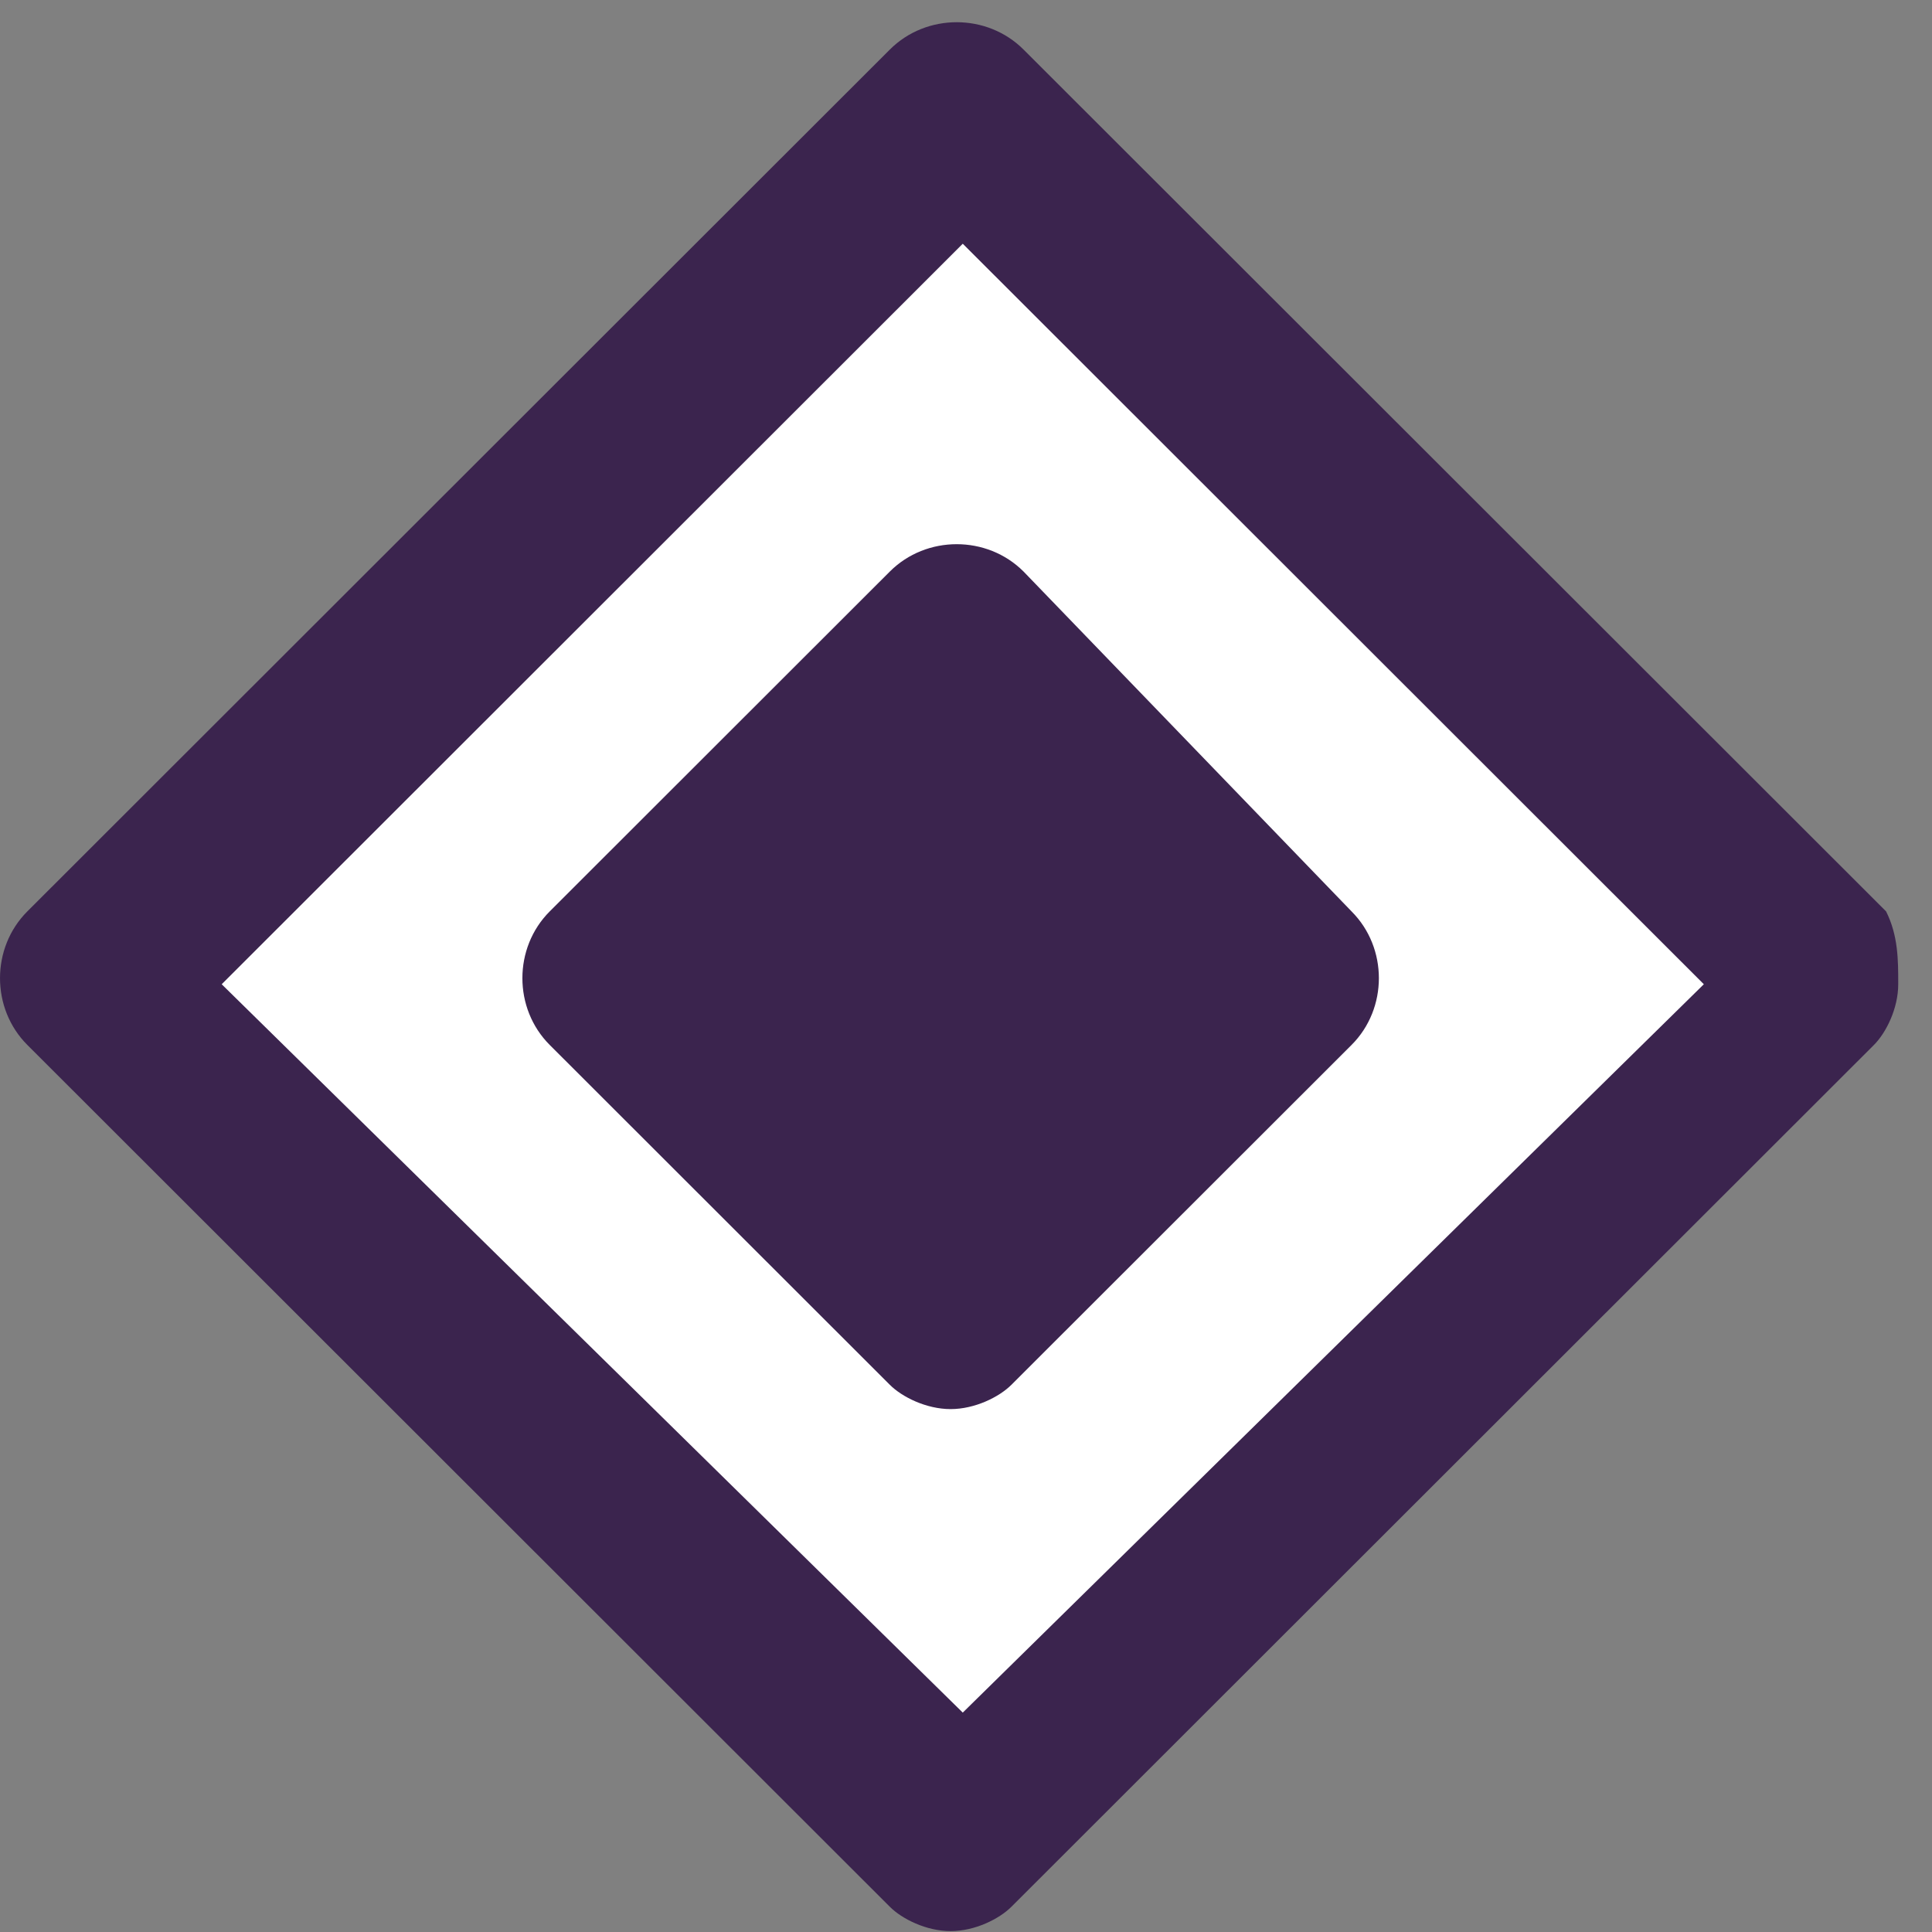 <svg width="52" height="52" viewBox="0 0 52 52" fill="none" xmlns="http://www.w3.org/2000/svg">
<rect x="0" y="0" width="52" height="52" fill="#808080" stroke="none"/>
<path d="M22.592 7.295L6.309 23.407C4.564 25.133 4.564 28.011 6.309 29.737L22.592 45.849C23.174 46.425 24.337 47 25.5 47C26.663 47 27.826 46.425 28.408 45.849L44.691 29.737C46.436 28.011 46.436 25.133 44.691 23.407L28.989 7.295C27.245 5.568 24.337 5.568 22.592 7.295Z" fill="white"/>
<path d="M50.764 24.53L27.548 1.333C26.567 0.353 24.932 0.353 23.951 1.333L0.736 24.53C-0.245 25.511 -0.245 27.144 0.736 28.125L23.951 51.322C24.278 51.649 24.932 51.976 25.586 51.976C26.24 51.976 26.894 51.649 27.221 51.322L50.437 28.125C50.764 27.798 51.091 27.144 51.091 26.491C51.091 25.837 51.091 25.184 50.764 24.53ZM25.913 46.095L5.967 26.491L25.913 6.56L45.859 26.491L25.913 46.095Z" fill="#3B244E"/>
<path d="M23.951 15.382L14.796 24.53C13.815 25.511 13.815 27.144 14.796 28.125L23.951 37.273C24.278 37.6 24.932 37.926 25.586 37.926C26.24 37.926 26.894 37.6 27.221 37.273L36.377 28.125C37.358 27.144 37.358 25.511 36.377 24.53L27.548 15.382C26.567 14.402 24.932 14.402 23.951 15.382Z" fill="#3B244E"/>
</svg>
